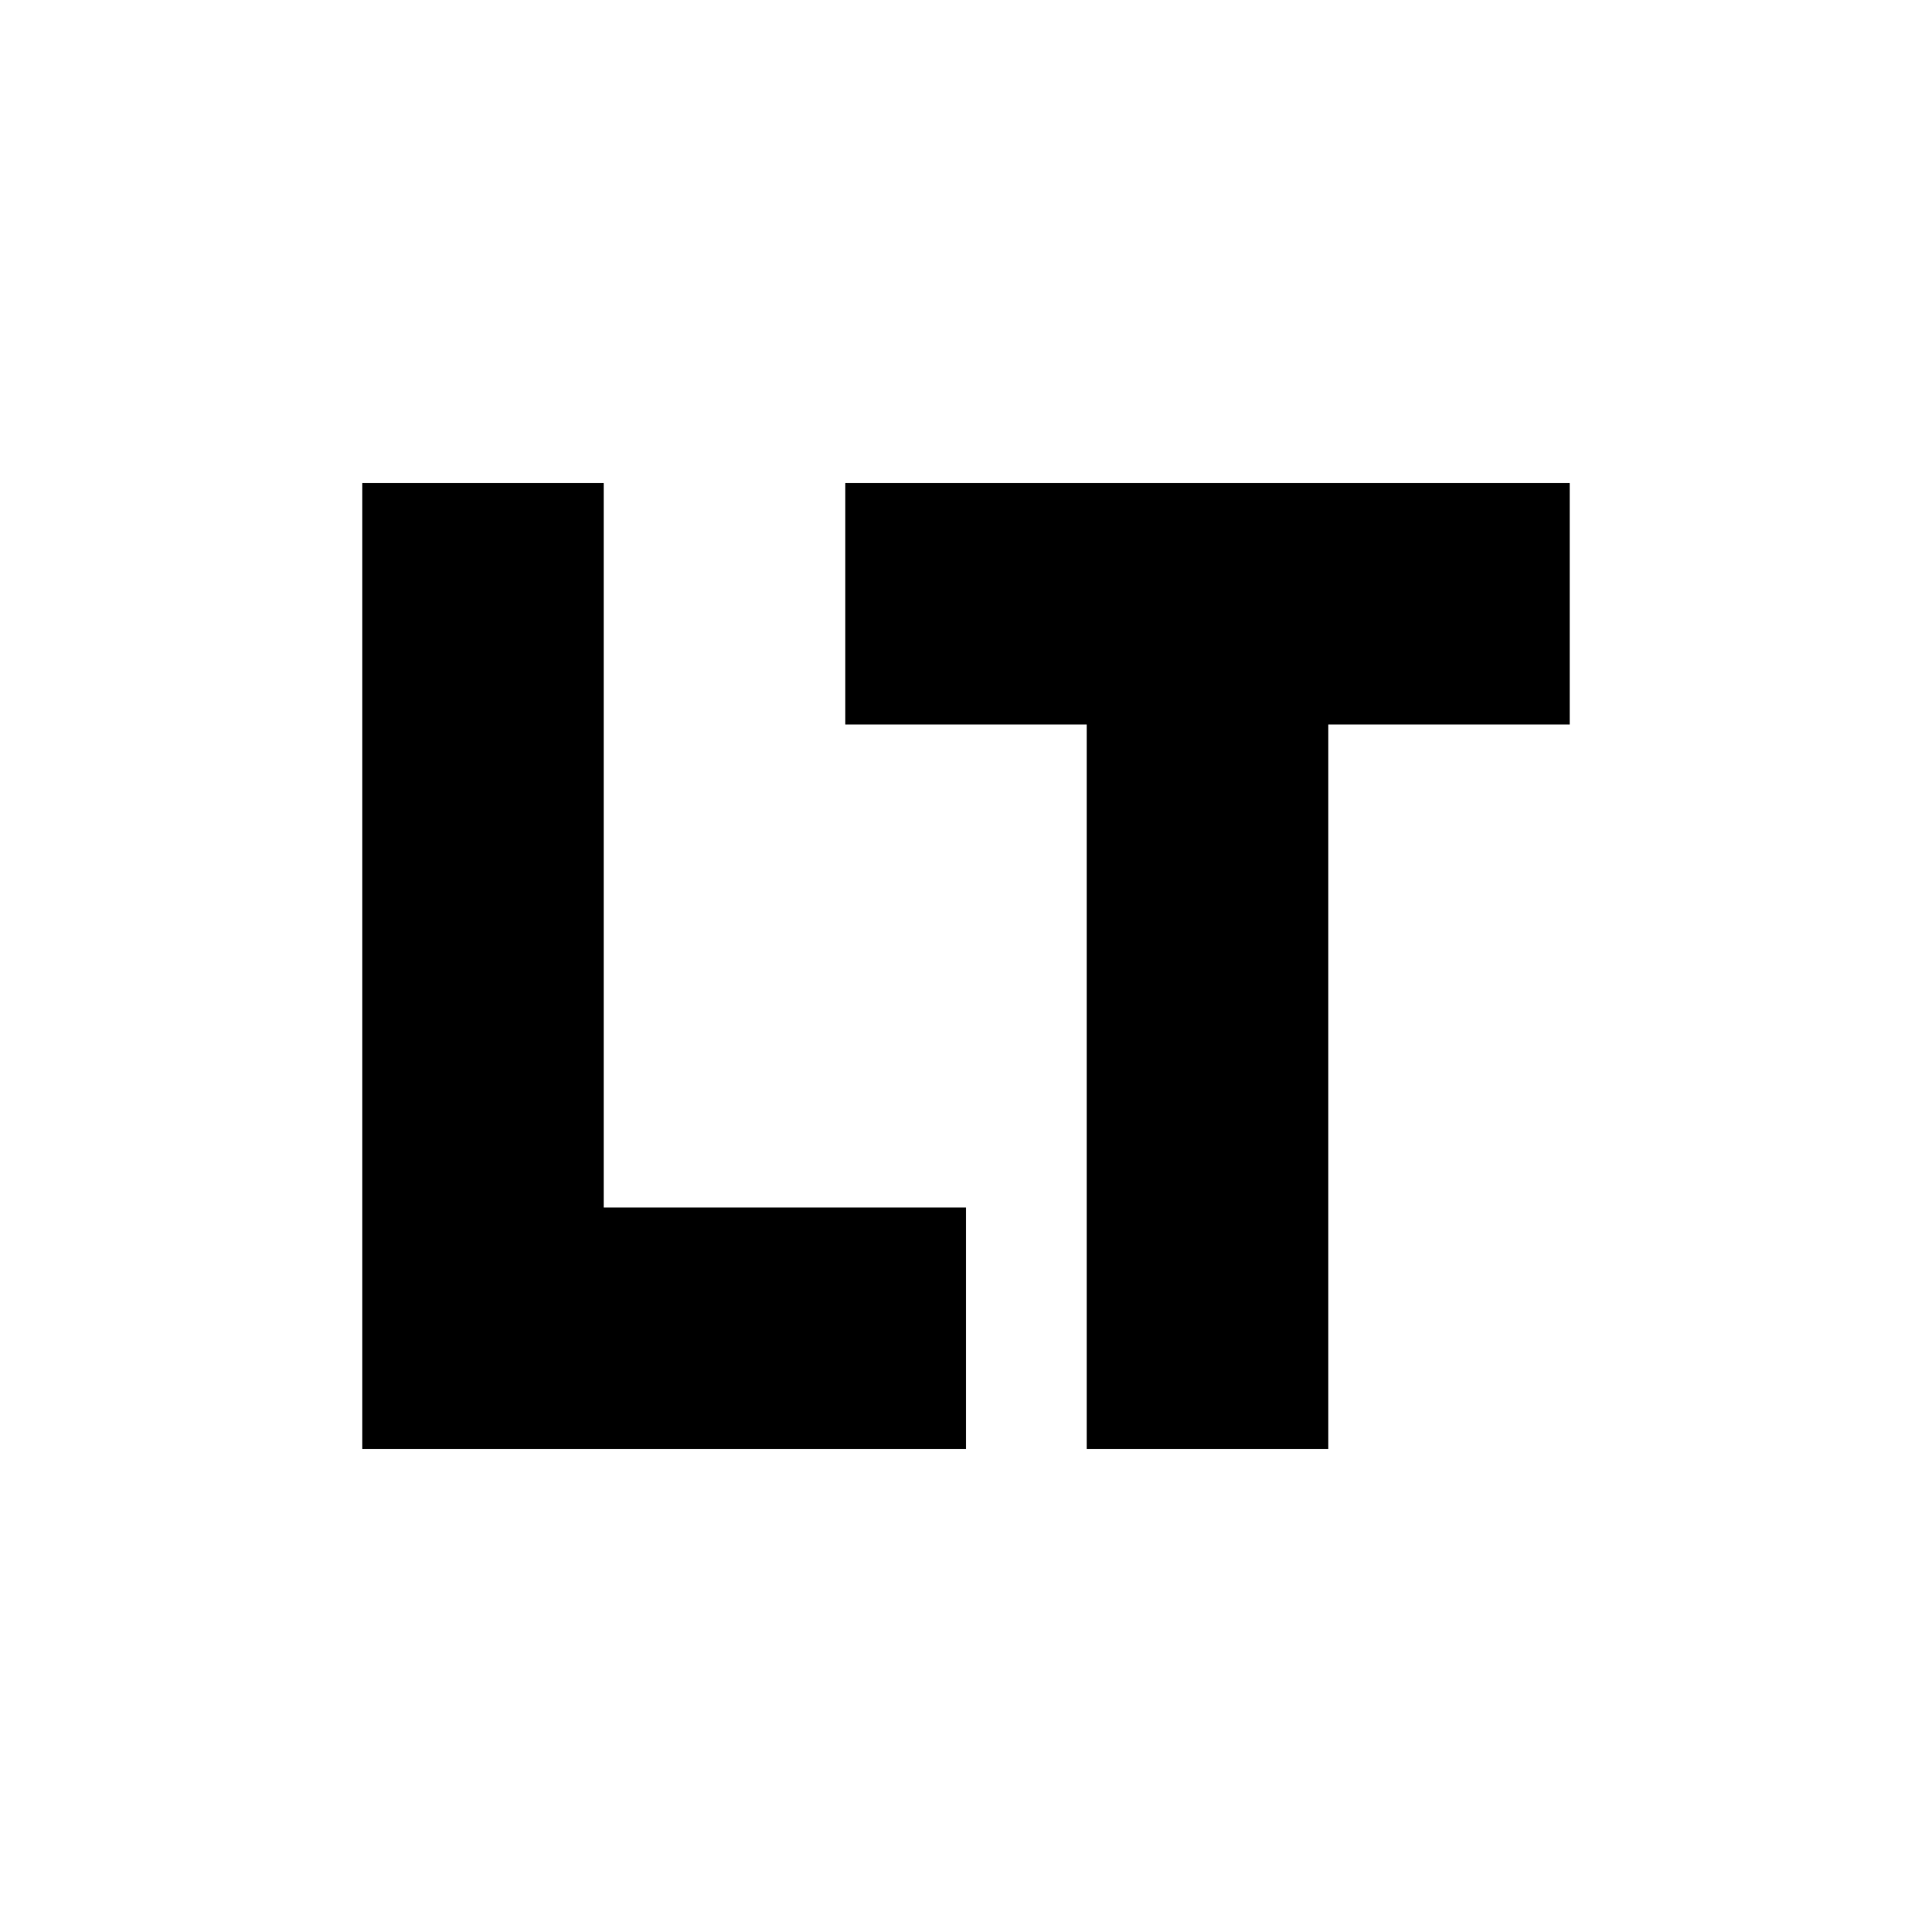 <svg width="16" height="16" viewBox="0 0 16 16" fill="none" xmlns="http://www.w3.org/2000/svg">
<rect x="0" y="0" width="16" height="16" fill="#808080" stroke="none"/>
<g id="favicon-mask" clip-path="url(#clip0_431_410)">
<rect width="16" height="16" fill="white"/>
<g id="base-logo">
<g id="Vector">
<path d="M3 12V4H5V10H8V12H3Z" fill="black"/>
<path d="M9 12V6H7V4H13V6H11V12H9Z" fill="black"/>
</g>
</g>
</g>
<defs>
<clipPath id="clip0_431_410">
<rect width="16" height="16" fill="white"/>
</clipPath>
</defs>
</svg>
